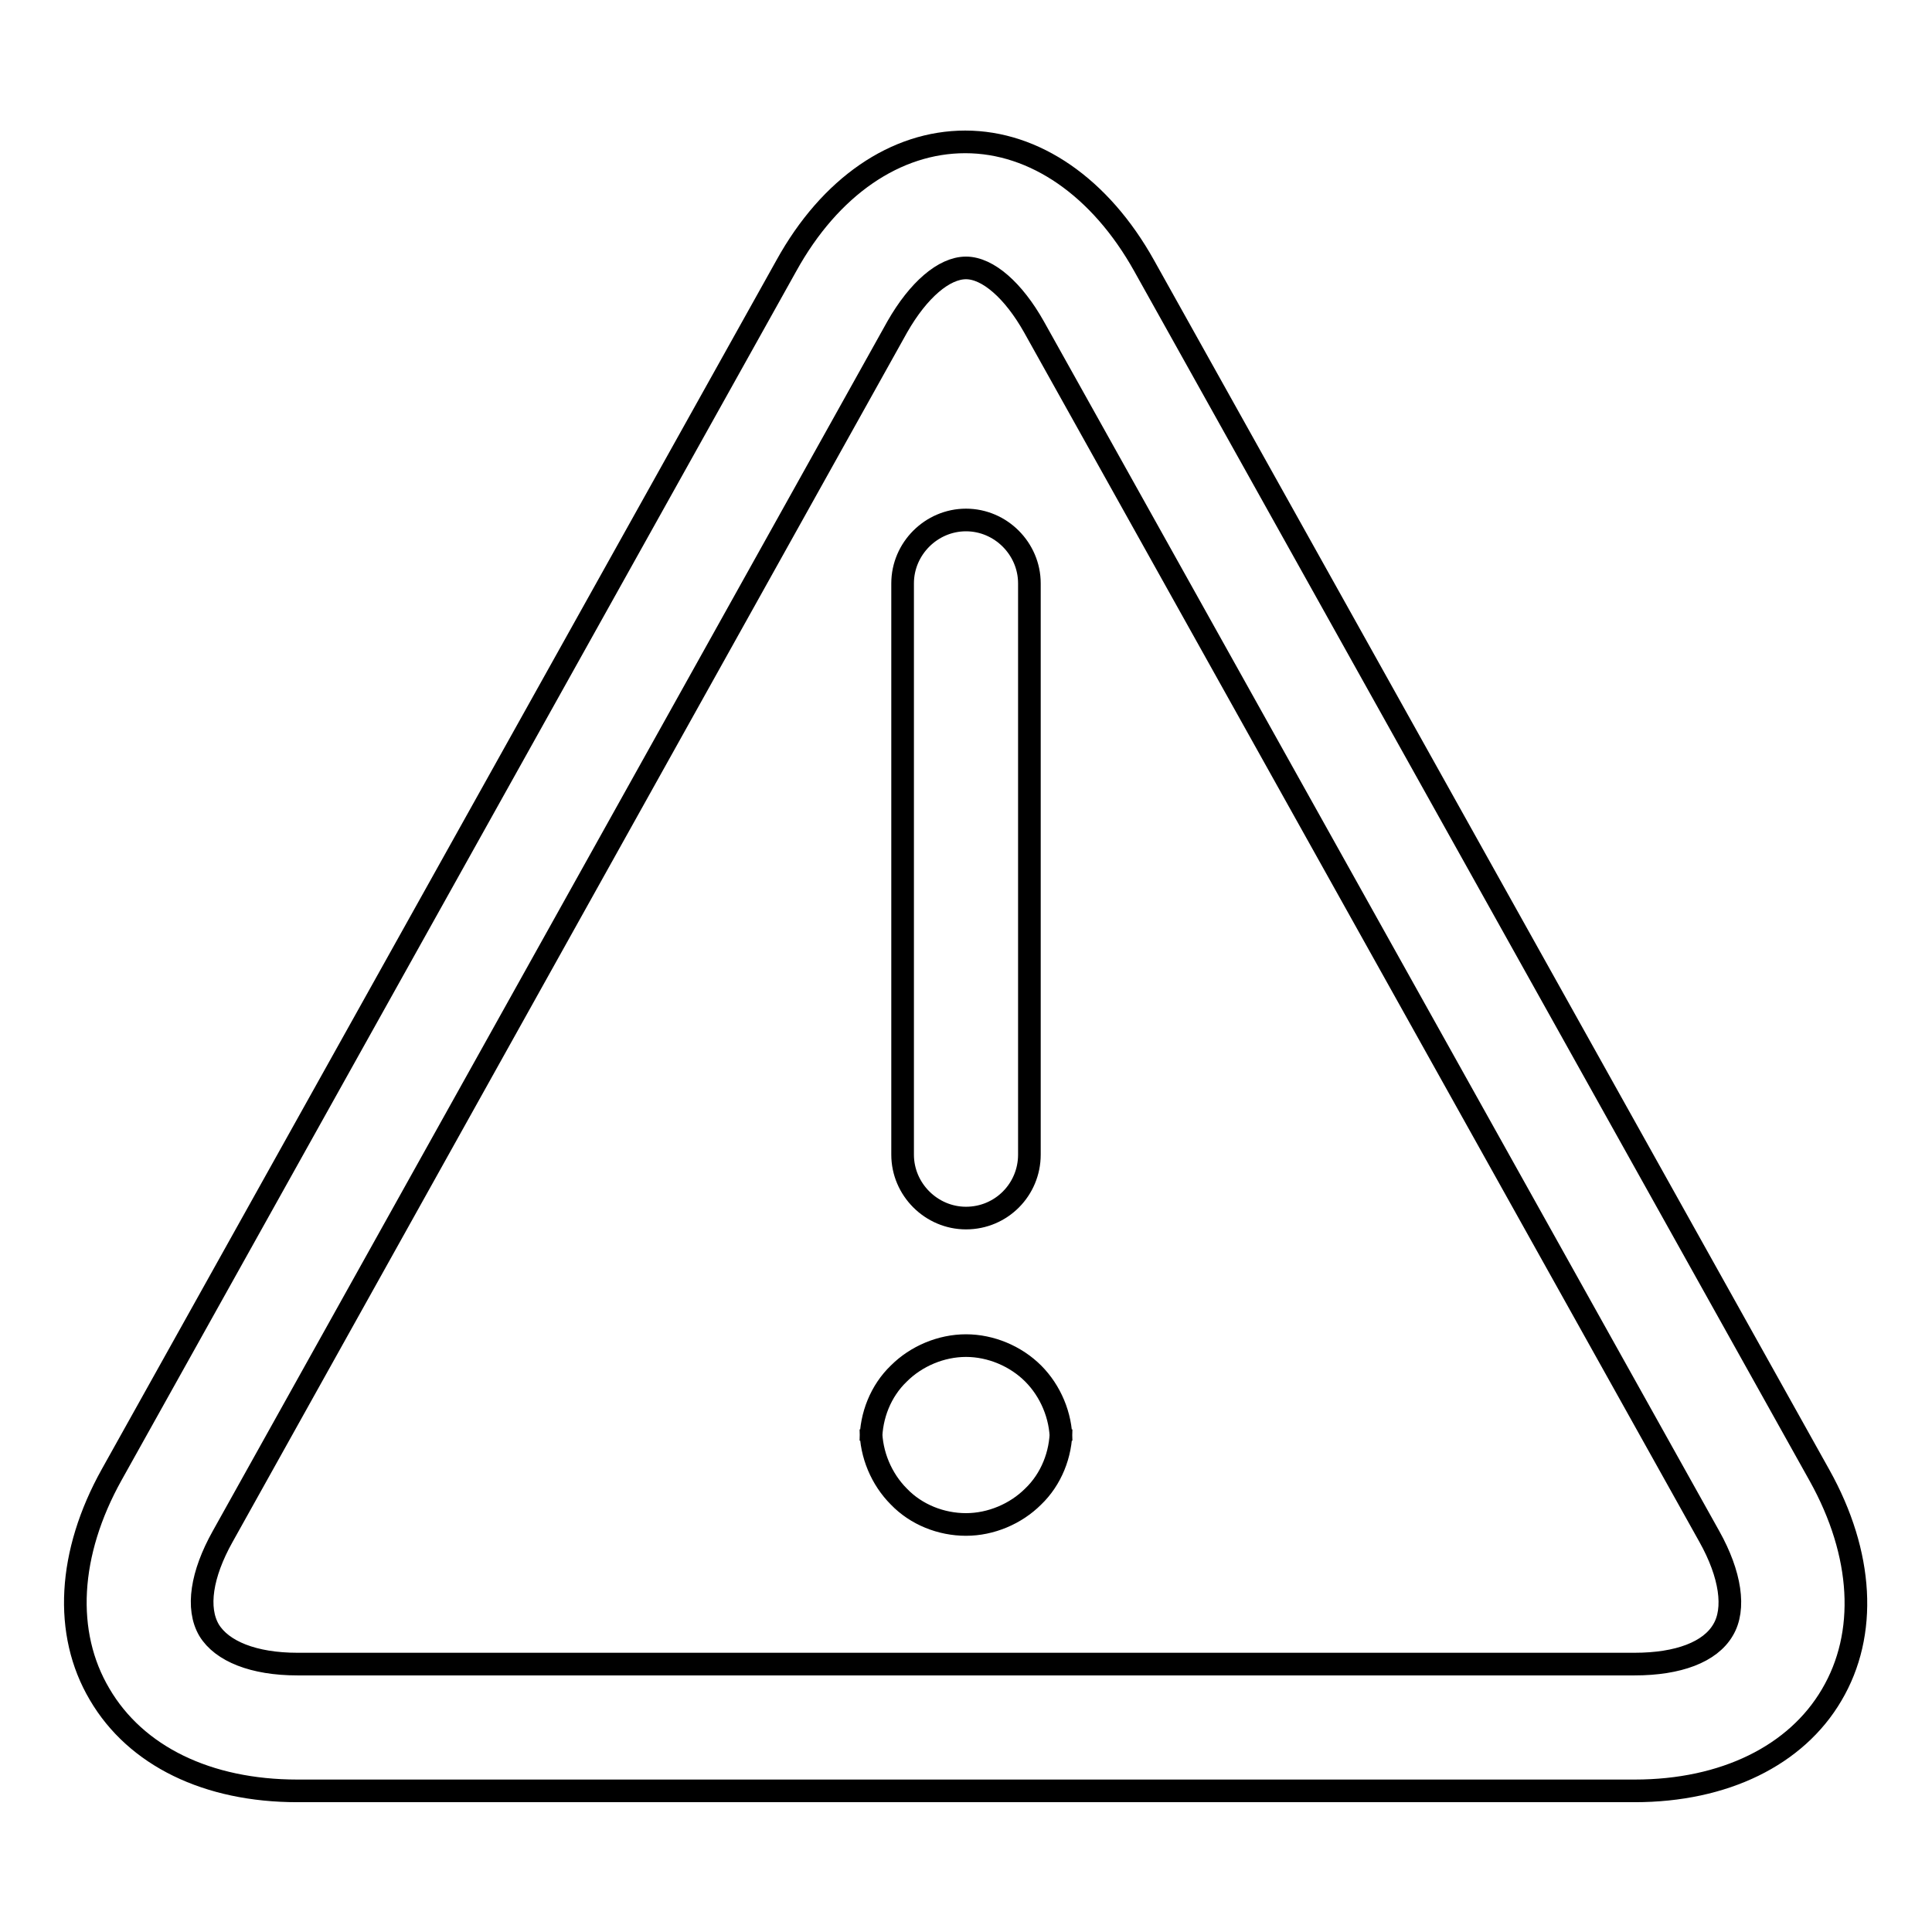 <?xml version="1.0" encoding="utf-8"?>
<!-- Svg Vector Icons : http://www.onlinewebfonts.com/icon -->
<!DOCTYPE svg PUBLIC "-//W3C//DTD SVG 1.1//EN" "http://www.w3.org/Graphics/SVG/1.1/DTD/svg11.dtd">
<svg version="1.1" xmlns="http://www.w3.org/2000/svg" xmlns:xlink="http://www.w3.org/1999/xlink" x="0px" y="0px" viewBox="0 0 256 256" enable-background="new 0 0 256 256" xml:space="preserve">
<g><g><path stroke-width="3" fill-opacity="0" stroke="#000000"  d="M216.6,237.3H39.4c-11.9,0-21.4-4.6-26.2-12.8c-4.8-8.1-4.2-18.7,1.6-29.1l89.4-160.2c5.8-10.5,14.5-16.4,23.7-16.4s17.9,6,23.7,16.4l89.5,160.3c5.8,10.4,6.4,21,1.6,29.1C238,232.6,228.5,237.3,216.6,237.3L216.6,237.3L216.6,237.3z M128,35.5c-2.9,0-6.3,2.9-9.1,7.8L29.5,203.6c-2.8,5-3.5,9.5-1.8,12.4c1.7,2.8,5.9,4.5,11.7,4.5h177.2c5.8,0,10-1.6,11.7-4.5c1.7-2.8,1-7.4-1.8-12.4L137,43.3C134.3,38.5,130.9,35.5,128,35.5L128,35.5L128,35.5z M128,161.4c-4.6,0-8.4-3.8-8.4-8.4V77.3c0-4.6,3.8-8.4,8.4-8.4c4.6,0,8.4,3.8,8.4,8.4V153C136.4,157.6,132.7,161.4,128,161.4L128,161.4L128,161.4z M115.4,190.9c0-3.3,1.3-6.6,3.7-8.9c2.3-2.3,5.6-3.7,8.9-3.7c3.3,0,6.6,1.4,8.9,3.7c2.3,2.3,3.7,5.6,3.7,8.9 M140.6,189.4c0,3.3-1.3,6.6-3.7,8.9c-2.3,2.3-5.6,3.7-8.9,3.7c-3.3,0-6.6-1.3-8.9-3.7c-2.3-2.3-3.7-5.6-3.7-8.9"/></g></g>
</svg>